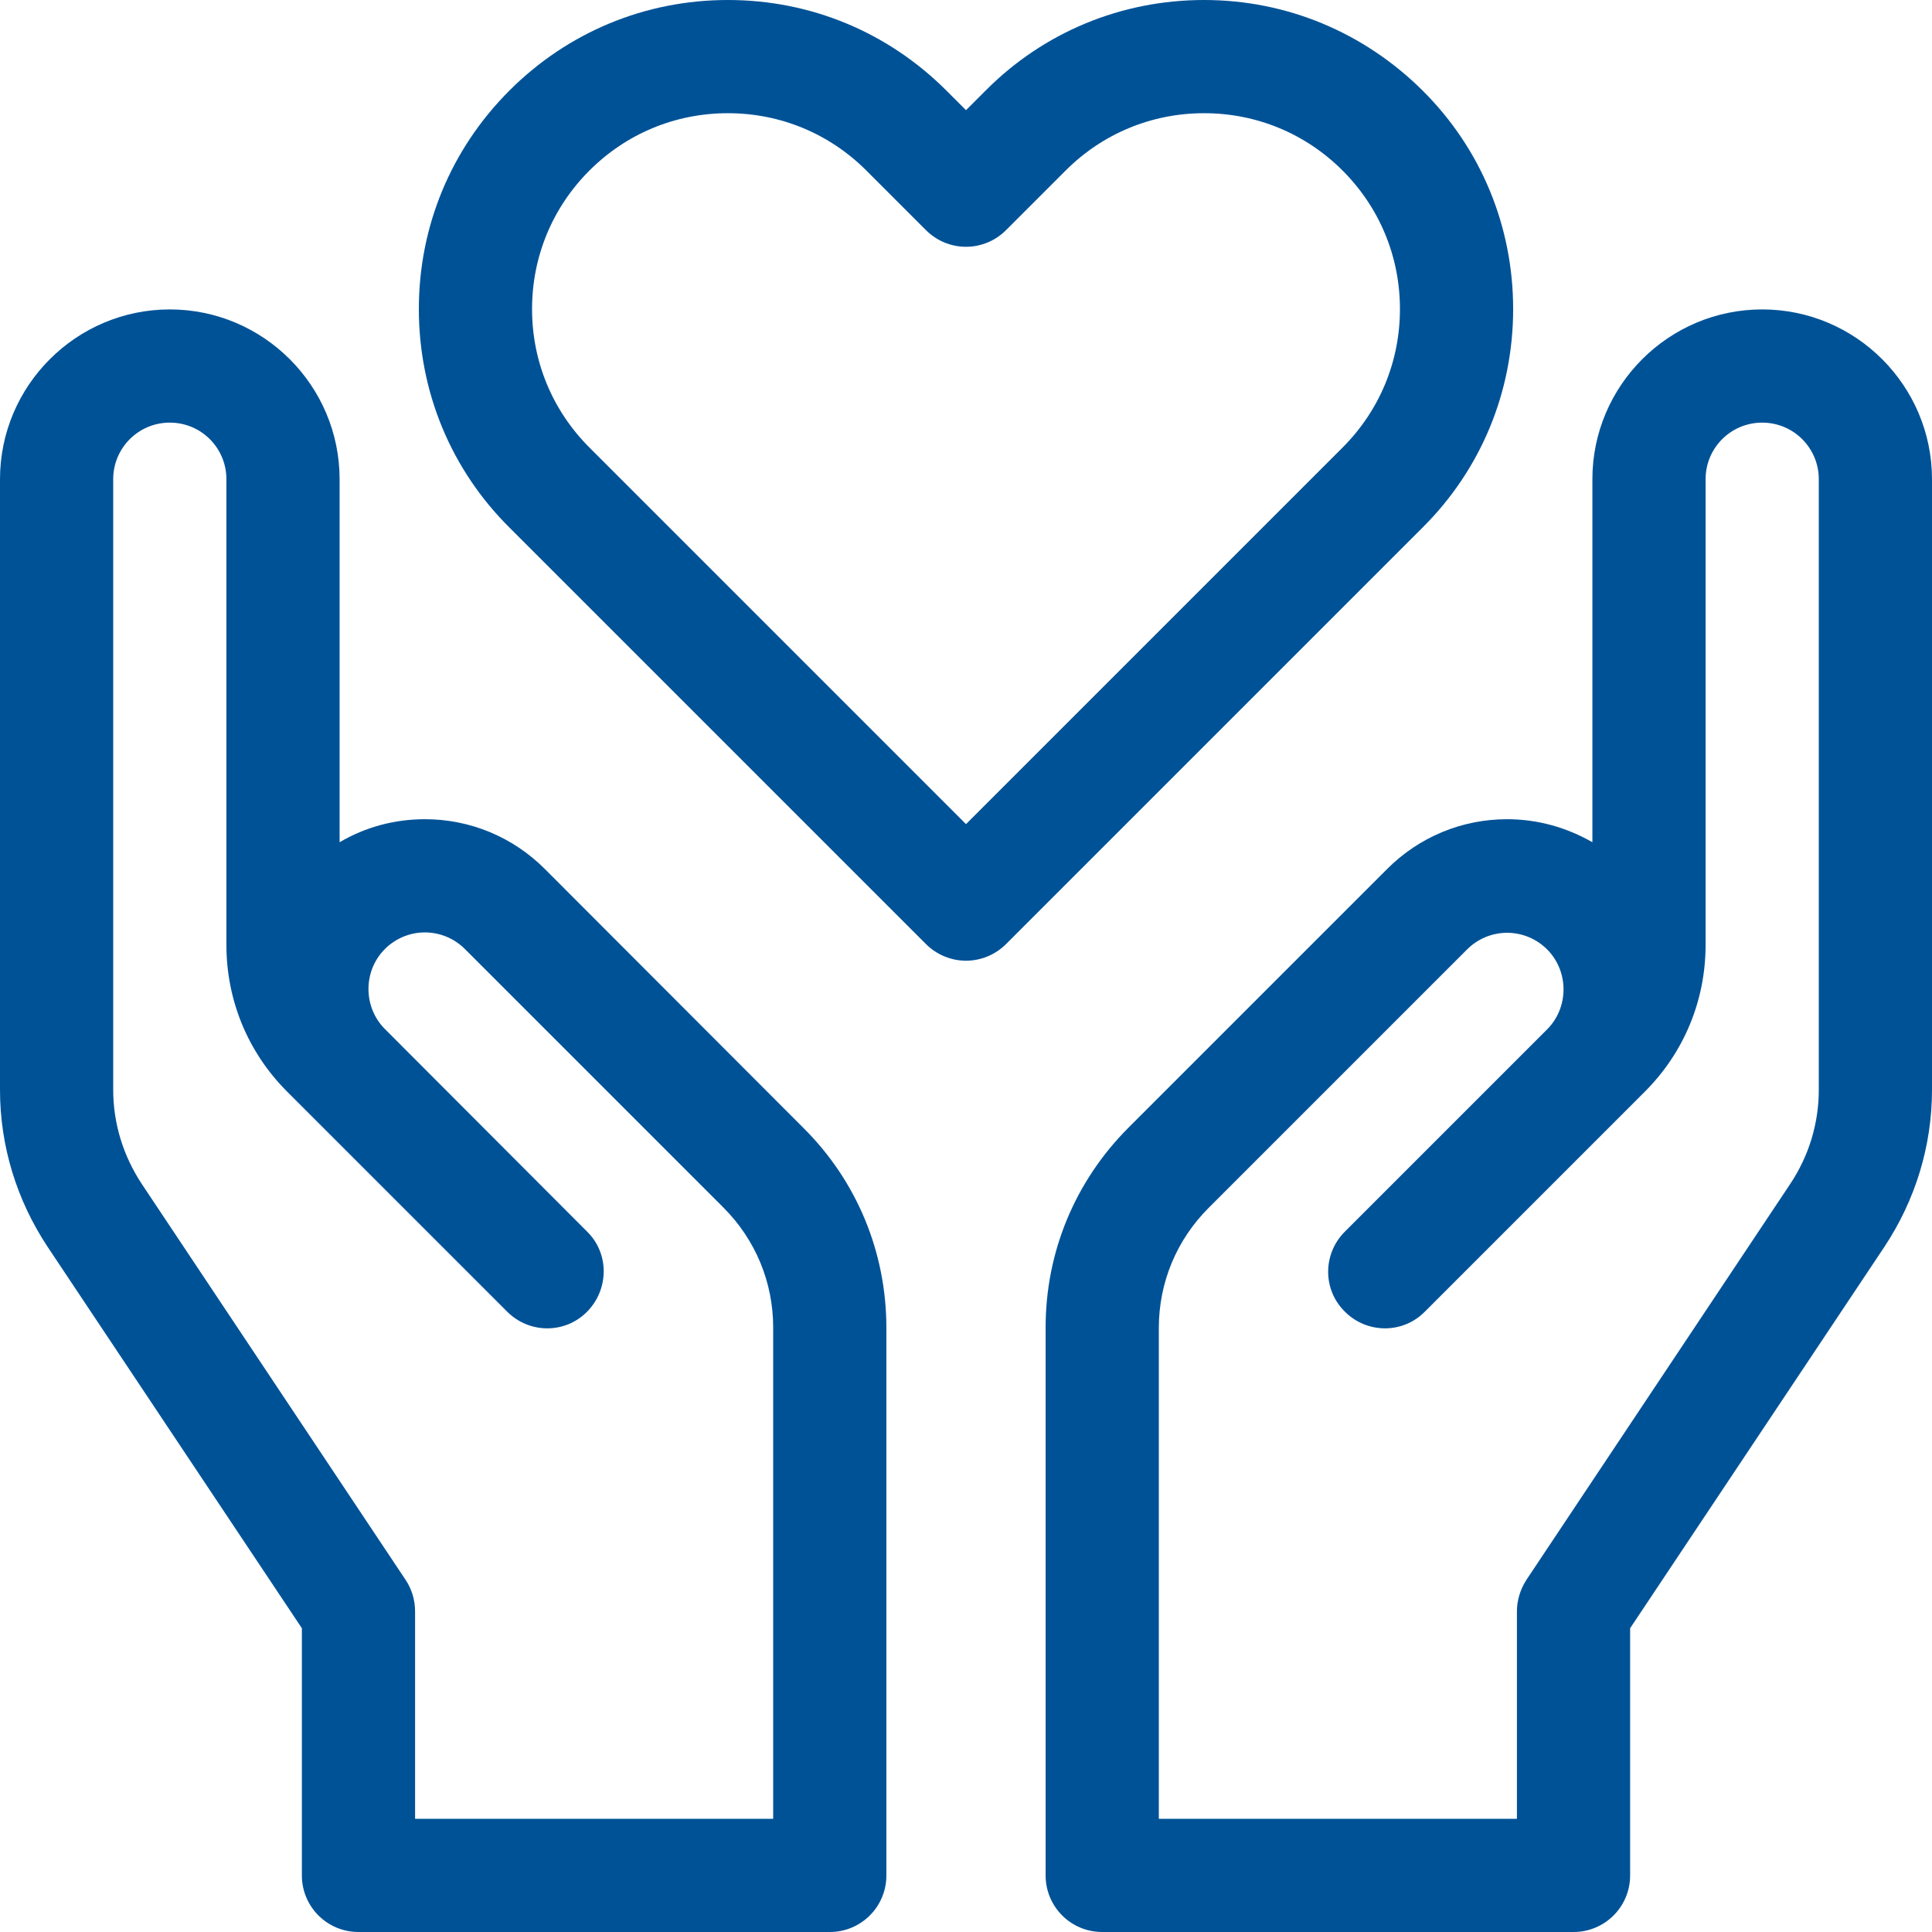 <?xml version="1.0" encoding="utf-8"?>
<!-- Generator: Adobe Illustrator 24.3.0, SVG Export Plug-In . SVG Version: 6.00 Build 0)  -->
<svg version="1.1" id="Capa_1" xmlns="http://www.w3.org/2000/svg" xmlns:xlink="http://www.w3.org/1999/xlink" x="0px" y="0px"
	 viewBox="0 0 512 512" style="enable-background:new 0 0 512 512;" xml:space="preserve">
<style type="text/css">
	.st0{fill:#005297;}
</style>
<g>
	<path class="st0" d="M467,82c-24.8,0-45,20.2-45,45v96.2c-6.8-3.9-14.5-6.1-22.6-6.1c-12,0-23.3,4.7-31.8,13.2l-68.5,68.5
		c-14.2,14.2-22,33-22,53V497c0,8.3,6.7,15,15,15H417c8.3,0,15-6.7,15-15v-65.5l67.4-101.1c8.2-12.4,12.6-26.7,12.6-41.6V127
		C512,102.2,491.8,82,467,82L467,82z M482,288.8c0,8.9-2.6,17.5-7.6,25l-69.9,104.9c-1.6,2.5-2.5,5.4-2.5,8.3v55h-94.9V351.9
		c0-12,4.7-23.3,13.2-31.8l68.5-68.5c2.8-2.8,6.6-4.4,10.6-4.4c4,0,7.8,1.6,10.6,4.4c5.8,5.8,5.8,15.4,0,21.2l-53.6,53.6
		c-5.9,5.9-5.9,15.4,0,21.2c5.9,5.9,15.4,5.9,21.2,0l58.3-58.3c10.4-10.4,16.1-24.2,16.1-38.9V127c0-8.3,6.7-15,15-15s15,6.7,15,15
		L482,288.8z"/>
	<path class="st0" d="M144.4,230.3c-8.5-8.5-19.8-13.2-31.8-13.2c-8.1,0-15.8,2.1-22.6,6.1V127c0-24.8-20.2-45-45-45S0,102.2,0,127
		v161.8c0,14.9,4.4,29.2,12.6,41.6L80,431.5V497c0,8.3,6.7,15,15,15h124.9c8.3,0,15-6.7,15-15V351.9c0-20-7.8-38.9-22-53
		L144.4,230.3z M107.5,418.7L37.6,313.8c-4.9-7.4-7.6-16-7.6-25V127c0-8.3,6.7-15,15-15s15,6.7,15,15v123.4
		c0,14.7,5.7,28.5,16.1,38.9l58.3,58.3c5.9,5.9,15.4,5.9,21.2,0s5.9-15.4,0-21.2L102,272.7c-5.8-5.8-5.8-15.4,0-21.2
		c2.8-2.8,6.6-4.4,10.6-4.4c4,0,7.8,1.6,10.6,4.4l68.5,68.5c8.5,8.5,13.2,19.8,13.2,31.8V482H110v-55
		C110,424,109.1,421.1,107.5,418.7L107.5,418.7z"/>
	<path class="st0" d="M401,81.9c0-21.9-8.5-42.5-24-57.9S341,0,319.1,0s-42.5,8.5-57.9,24l-5.2,5.2l-5.2-5.2
		c-15.5-15.5-36-24-57.9-24S150.5,8.5,135,24c-15.5,15.5-24,36-24,57.9s8.5,42.5,24,57.9l110.4,110.4c2.9,2.9,6.8,4.4,10.6,4.4
		s7.7-1.5,10.6-4.4L377,139.8C392.5,124.4,401,103.8,401,81.9L401,81.9z M355.8,118.6L256,218.4l-99.8-99.8
		c-9.8-9.8-15.2-22.8-15.2-36.7c0-13.9,5.4-26.9,15.2-36.7C166,35.4,179,30,192.9,30s26.9,5.4,36.7,15.2L245.4,61
		c2.8,2.8,6.6,4.4,10.6,4.4c4,0,7.8-1.6,10.6-4.4l15.8-15.8c9.8-9.8,22.8-15.2,36.7-15.2s26.9,5.4,36.7,15.2
		C365.6,55,371,68,371,81.9C371,95.8,365.6,108.8,355.8,118.6L355.8,118.6z"/>
</g>
</svg>
